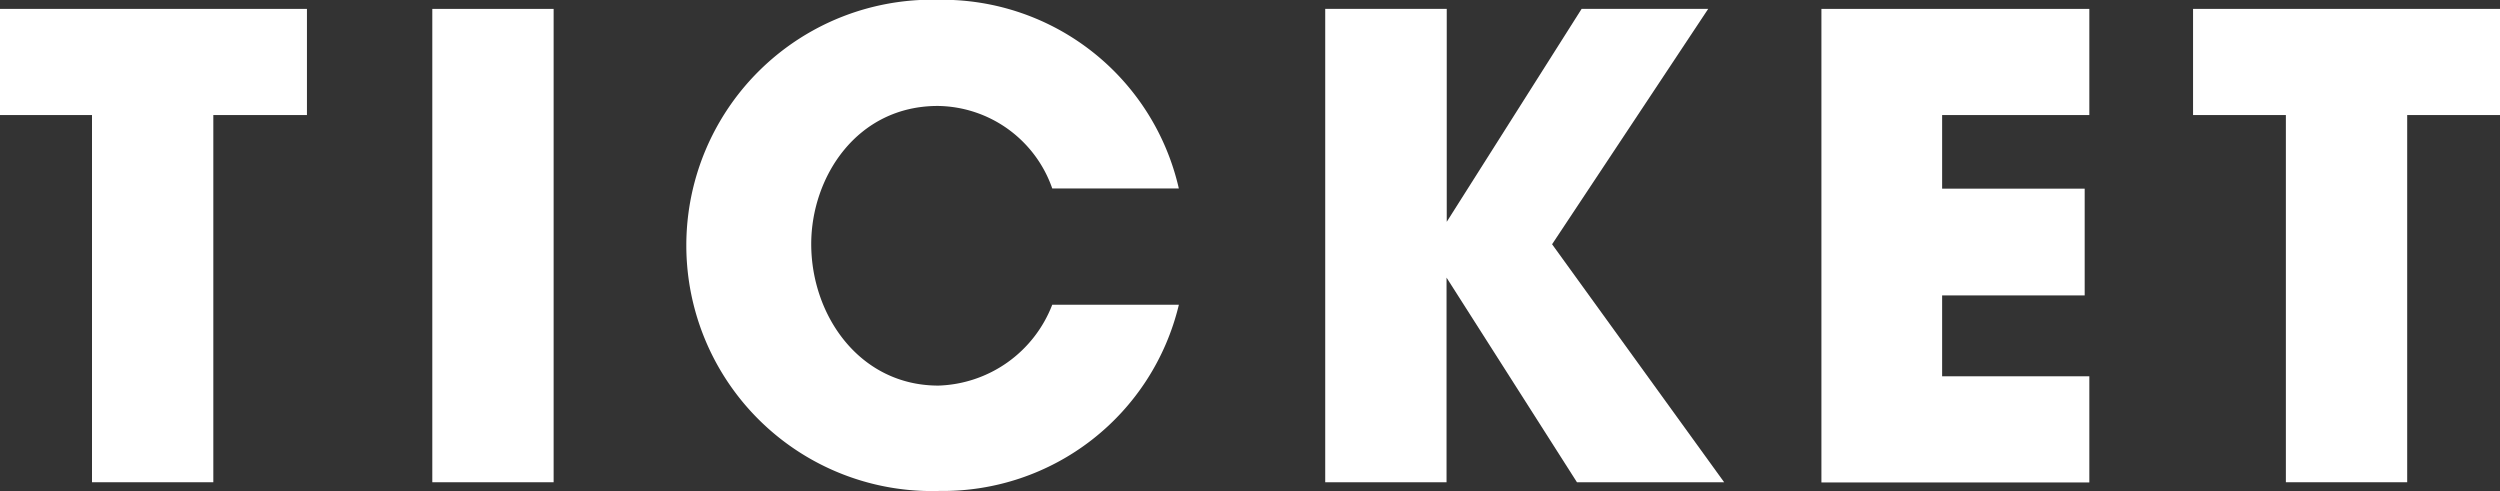 <svg id="bg" xmlns="http://www.w3.org/2000/svg" viewBox="0 0 123.64 24.29"><rect x="0" y="0" width="123.64" height="24.29" fill="#333333" stroke="none"/><defs><style>.cls-1{fill:#fff;}</style></defs><title>menu31</title><path class="cls-1" d="M744.07,544.08h-4.62v-5.25h15.18v5.25H750v18.16h-6V544.08Z" transform="translate(-739.45 -538.39)"/><path class="cls-1" d="M760.83,538.83h6v23.41h-6V538.83Z" transform="translate(-739.45 -538.39)"/><path class="cls-1" d="M797.75,553.47a12,12,0,0,1-11.83,9.2,12.15,12.15,0,1,1-.06-24.29,12,12,0,0,1,11.89,9.33h-6.26a6.07,6.07,0,0,0-5.66-4.08c-4,0-6.26,3.51-6.26,6.83,0,3.54,2.4,7,6.29,7a6.24,6.24,0,0,0,5.63-4h6.26Z" transform="translate(-739.45 -538.39)"/><path class="cls-1" d="M805,538.83h6v10.53l6.67-10.53h6.26l-7.72,11.64,8.51,11.77h-7.28l-6.45-10.12v10.12h-6V538.83Z" transform="translate(-739.45 -538.39)"/><path class="cls-1" d="M829.53,538.83h13.25v5.25h-7.28v3.64h7.05V553h-7.05v4h7.28v5.25H829.53V538.83Z" transform="translate(-739.45 -538.39)"/><path class="cls-1" d="M852.53,544.08h-4.62v-5.25h15.18v5.25h-4.59v18.16h-6V544.08Z" transform="translate(-739.45 -538.39)"/></svg>